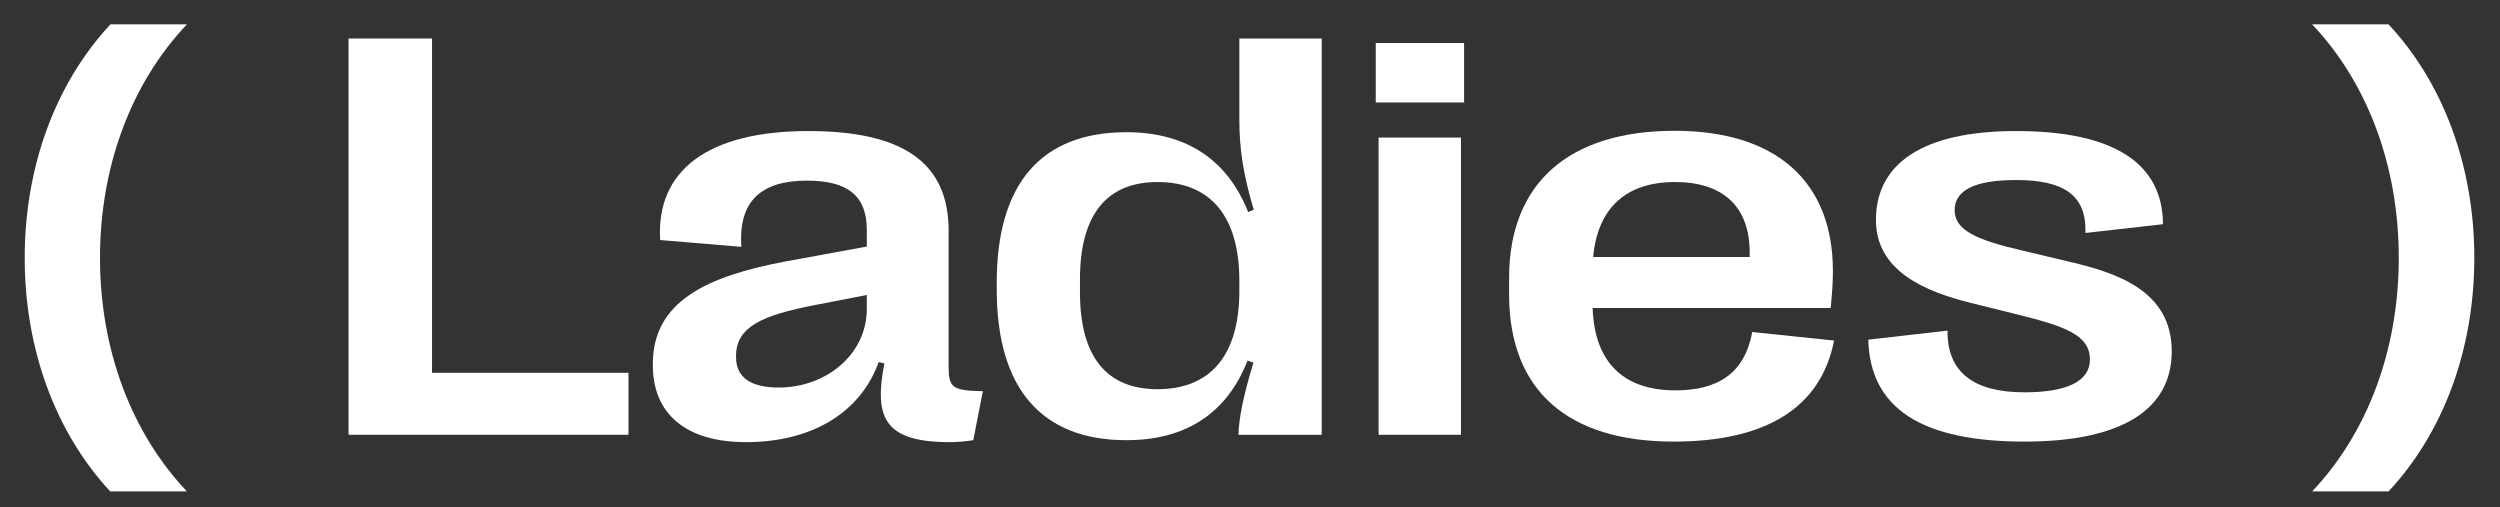 <svg width="69" height="14" viewBox="0 0 69 14" fill="none" xmlns="http://www.w3.org/2000/svg">
<rect x="0" y="0" width="69" height="14" fill="#333333" stroke="none"/>
<path d="M63.815 0.672H65.924C67.44 2.297 68.291 4.594 68.291 7.117C68.291 9.641 67.44 11.938 65.924 13.563H63.815C65.354 11.938 66.206 9.641 66.206 7.117C66.206 4.594 65.354 2.297 63.815 0.672Z" fill="white"/>
<path d="M55.877 12.188C53.018 12.188 51.612 11.258 51.565 9.375L53.752 9.125C53.737 10.274 54.479 10.828 55.87 10.828C57.049 10.828 57.682 10.524 57.682 9.922C57.682 9.235 56.963 9 55.682 8.68L54.393 8.36C53.104 8.039 51.776 7.469 51.776 6.071C51.776 4.516 53.065 3.617 55.643 3.617C58.346 3.617 59.69 4.508 59.698 6.188L57.557 6.43C57.596 5.36 56.924 4.969 55.643 4.969C54.534 4.969 53.948 5.235 53.948 5.805C53.948 6.352 54.549 6.625 55.846 6.922L57.127 7.227C58.424 7.531 59.94 8.024 59.94 9.696C59.94 11.281 58.596 12.188 55.877 12.188Z" fill="white"/>
<path d="M48.362 9.164L50.62 9.399C50.26 11.25 48.745 12.188 46.19 12.188C43.284 12.188 41.651 10.789 41.651 8.125V7.672C41.651 5.071 43.284 3.61 46.221 3.61C49.018 3.61 50.588 5.008 50.588 7.477C50.588 7.813 50.565 8.117 50.526 8.5H43.956C44.01 10.047 44.854 10.774 46.237 10.774C47.416 10.774 48.151 10.305 48.362 9.164ZM46.229 5.024C44.885 5.024 44.096 5.735 43.971 7.094H48.291V6.969C48.291 5.711 47.565 5.024 46.229 5.024Z" fill="white"/>
<path d="M40.409 2.828H37.971V1.188H40.409V2.828ZM40.323 12H38.049V3.797H40.323V12Z" fill="white"/>
<path d="M31.088 12.149C28.745 12.149 27.51 10.719 27.51 7.992V7.797C27.51 5.063 28.745 3.649 31.088 3.649C32.784 3.649 33.893 4.446 34.448 5.852L34.604 5.789C34.323 4.844 34.206 4.149 34.206 3.289V1.063H36.479V12H34.182C34.19 11.547 34.331 10.867 34.596 10.008L34.432 9.953C33.877 11.367 32.776 12.149 31.088 12.149ZM31.948 10.742C33.416 10.742 34.206 9.797 34.206 8.031V7.75C34.206 5.977 33.416 5.024 31.948 5.024C30.541 5.024 29.807 5.93 29.807 7.711V8.071C29.807 9.844 30.541 10.742 31.948 10.742Z" fill="white"/>
<path d="M20.588 12.203C18.94 12.203 18.018 11.43 18.018 10.078V10.047C18.018 8.328 19.487 7.625 21.706 7.211L23.924 6.805V6.344C23.924 5.399 23.393 4.985 22.268 4.985C21.01 4.985 20.37 5.555 20.463 6.813L18.221 6.625C18.104 4.719 19.518 3.617 22.315 3.617C24.948 3.617 26.182 4.508 26.182 6.367V10.125C26.182 10.703 26.291 10.781 27.127 10.797L26.862 12.149C26.674 12.18 26.44 12.203 26.213 12.203C24.424 12.203 24.112 11.547 24.409 10.031L24.252 9.992C23.752 11.383 22.416 12.203 20.588 12.203ZM21.495 10.696C22.791 10.696 23.924 9.789 23.924 8.524V8.141L22.479 8.422C21.041 8.703 20.315 9.016 20.315 9.828V9.86C20.315 10.422 20.729 10.696 21.495 10.696Z" fill="white"/>
<path d="M17.346 12H9.62V1.063H11.924V10.289H17.346V12Z" fill="white"/>
<path d="M5.159 13.563H3.042C1.534 11.938 0.682 9.641 0.682 7.117C0.682 4.594 1.534 2.297 3.049 0.672H5.159C3.62 2.297 2.76 4.594 2.76 7.117C2.76 9.641 3.62 11.938 5.159 13.563Z" fill="white"/>
</svg>
